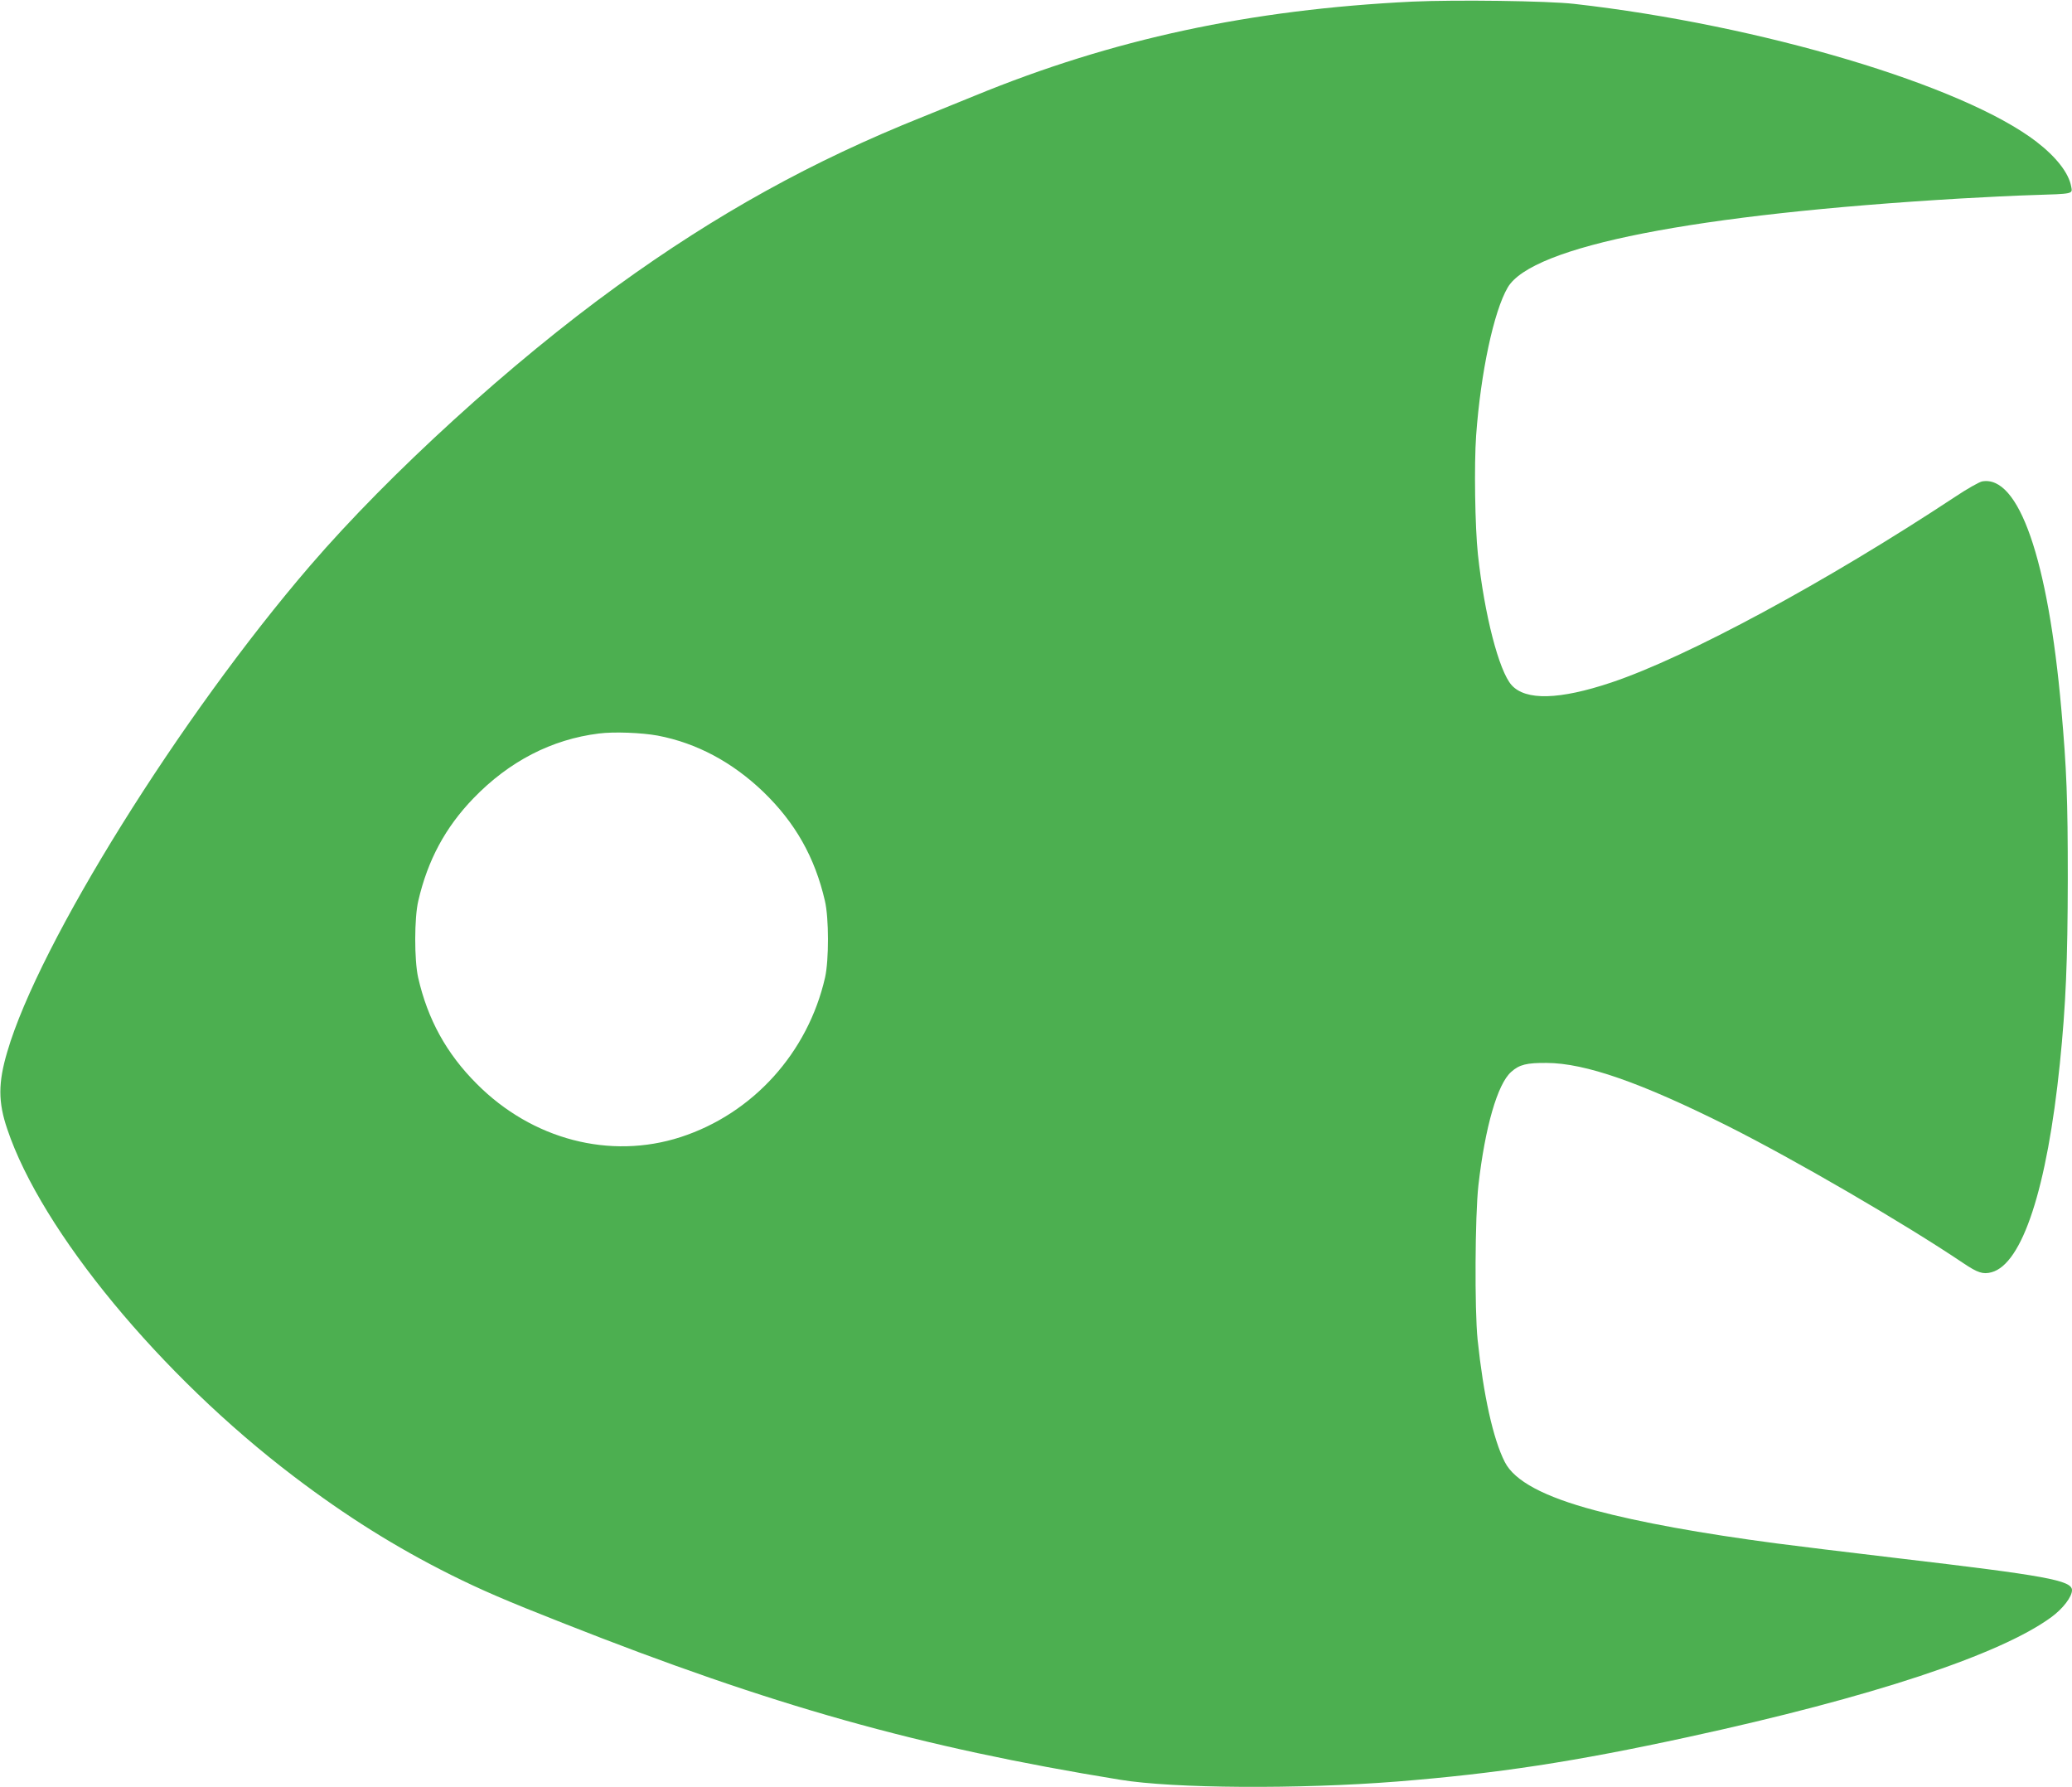 <?xml version="1.0" standalone="no"?>
<!DOCTYPE svg PUBLIC "-//W3C//DTD SVG 20010904//EN"
 "http://www.w3.org/TR/2001/REC-SVG-20010904/DTD/svg10.dtd">
<svg version="1.0" xmlns="http://www.w3.org/2000/svg"
 width="1280pt" height="1104pt" viewBox="0 0 1280 1104"
 preserveAspectRatio="xMidYMid meet">
<g transform="translate(0,1104) scale(0.1,-0.1)"
fill="#4caf50" stroke="none">
<path d="M8725 11030 c-1002 -49 -1851 -231 -2705 -582 -80 -33 -224 -91 -320
-130 -681 -272 -1272 -599 -1888 -1045 -652 -471 -1406 -1158 -1895 -1726
-804 -934 -1677 -2335 -1872 -3004 -57 -192 -57 -311 0 -478 211 -629 947
-1521 1771 -2146 321 -244 629 -437 969 -607 189 -94 339 -159 690 -297 1301
-514 2198 -766 3445 -969 329 -54 1103 -59 1710 -11 622 50 1095 122 1799 275
1134 246 1928 509 2244 741 70 51 127 125 127 166 0 61 -162 90 -1080 198
-305 36 -640 77 -745 91 -470 62 -843 130 -1121 204 -316 84 -499 182 -558
299 -72 141 -132 413 -168 756 -19 186 -16 764 5 953 41 359 118 627 203 701
50 45 96 56 219 55 238 -1 581 -121 1115 -388 416 -209 1089 -600 1459 -849
89 -60 122 -70 174 -56 190 51 343 518 422 1289 37 364 48 632 49 1140 0 493
-7 679 -40 1050 -82 927 -263 1448 -490 1406 -18 -4 -93 -46 -166 -95 -795
-525 -1653 -989 -2124 -1147 -320 -107 -529 -113 -616 -16 -78 87 -168 435
-208 807 -18 168 -24 555 -11 735 28 388 109 767 195 914 150 256 1153 453
2801 550 138 8 338 18 445 21 251 8 244 6 235 53 -15 83 -92 182 -214 276
-453 349 -1705 722 -2856 852 -168 19 -732 26 -1000 14z m-4662 -4534 c241
-46 461 -164 652 -347 198 -191 319 -405 381 -674 25 -106 25 -365 1 -473
-106 -465 -446 -841 -892 -986 -436 -141 -917 -16 -1260 329 -187 187 -303
398 -362 657 -24 108 -24 367 1 473 58 251 167 454 341 634 220 228 483 364
775 400 92 12 265 5 363 -13z"/>
</g>
</svg>
